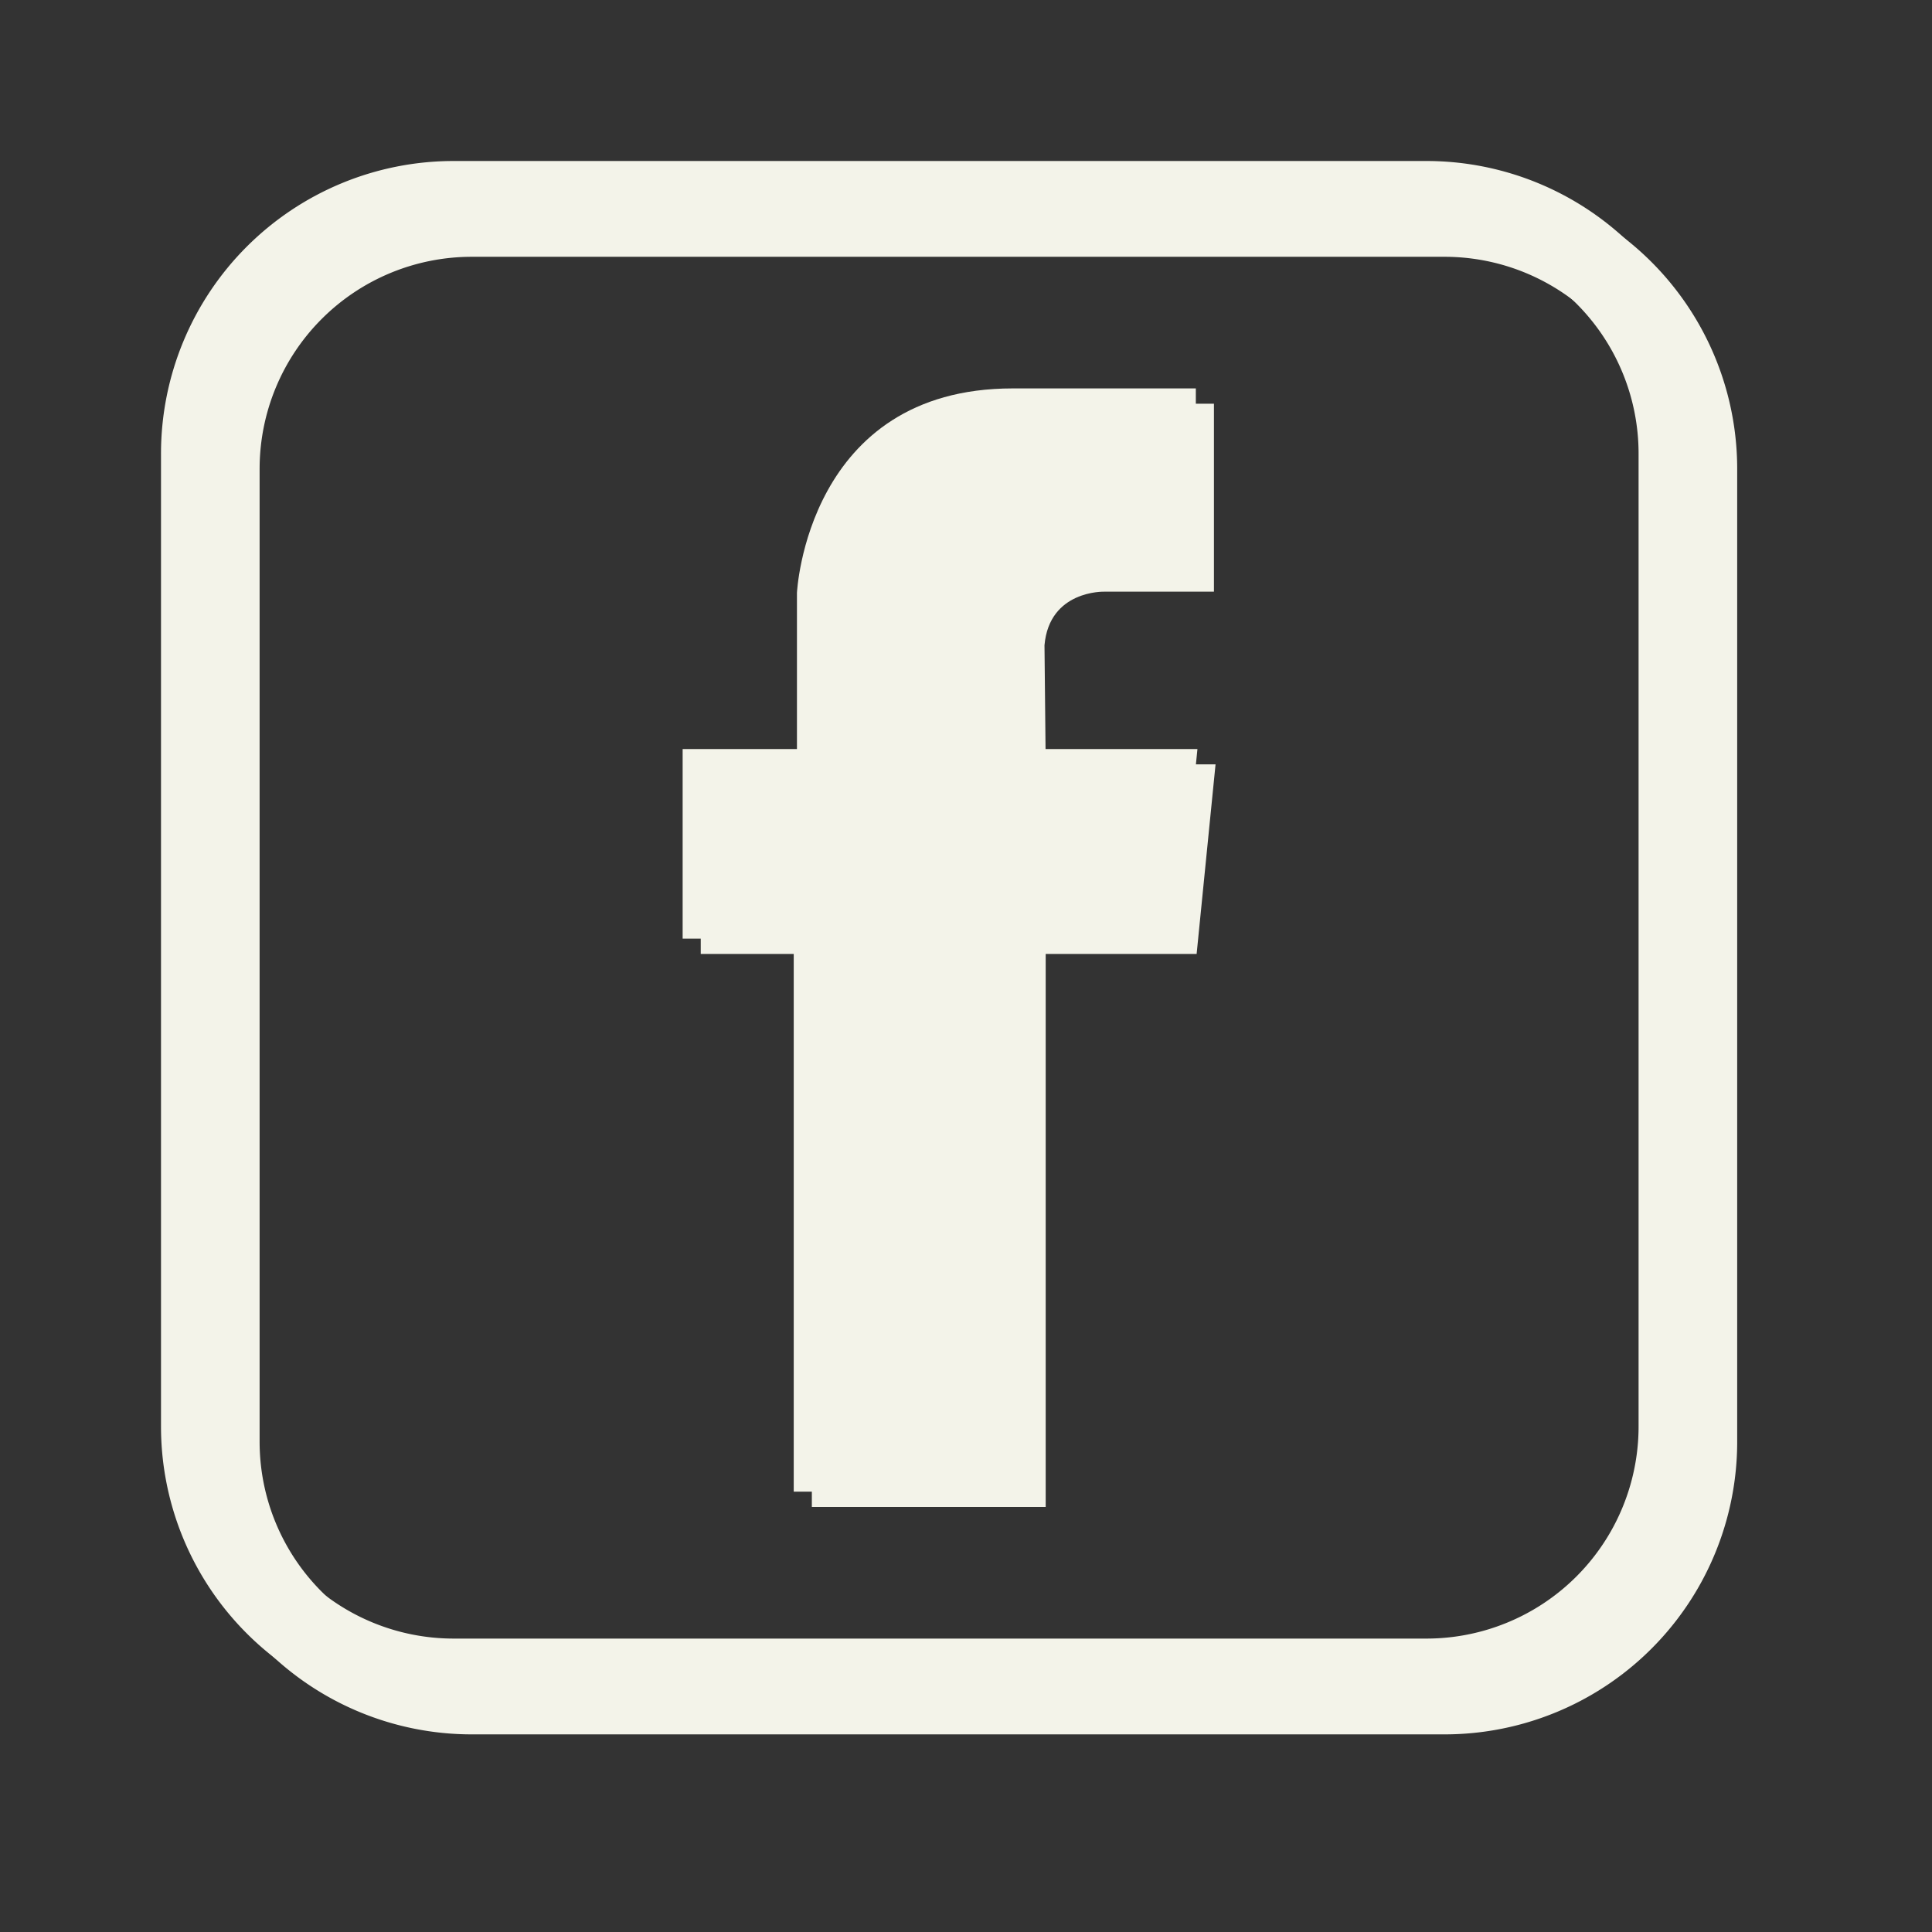 <svg xmlns="http://www.w3.org/2000/svg" width="48" height="48" fill="none" viewBox="0 0 48 48"><rect x="0" y="0" width="48" height="48" fill="#333333" stroke="none"/><path stroke="#F3F3E9" stroke-miterlimit="10" stroke-width="2" d="M35.44 5H11.27A6.27 6.27 0 0 0 5 11.27v24.17a6.27 6.27 0 0 0 6.27 6.27h24.17a6.27 6.27 0 0 0 6.27-6.27V11.27A6.27 6.27 0 0 0 35.44 5Z"/><path stroke="#F3F3E9" stroke-miterlimit="10" stroke-width="2" d="M35.89 5.38H11.72a6.27 6.27 0 0 0-6.27 6.27v24.17a6.27 6.27 0 0 0 6.27 6.27h24.17a6.27 6.27 0 0 0 6.27-6.27V11.65a6.27 6.27 0 0 0-6.27-6.27Z"/><path fill="#F3F3E9" d="M25.52 18.61h4.23l-.47 4.71h-3.75v13.74h-5.81V23.32h-2.76v-4.71h2.84v-3.88s.24-5.08 5.36-5.08h4.55v4.67h-2.73s-1.36-.04-1.48 1.33l.03 2.95-.01.01Z"/><path fill="#F3F3E9" d="M25.97 18.99h4.23l-.47 4.71h-3.75v13.74h-5.81V23.7h-2.76v-4.71h2.84v-3.88s.24-5.08 5.36-5.08h4.55v4.67h-2.73s-1.36-.04-1.48 1.33l.03 2.95-.01.01Z"/></svg>